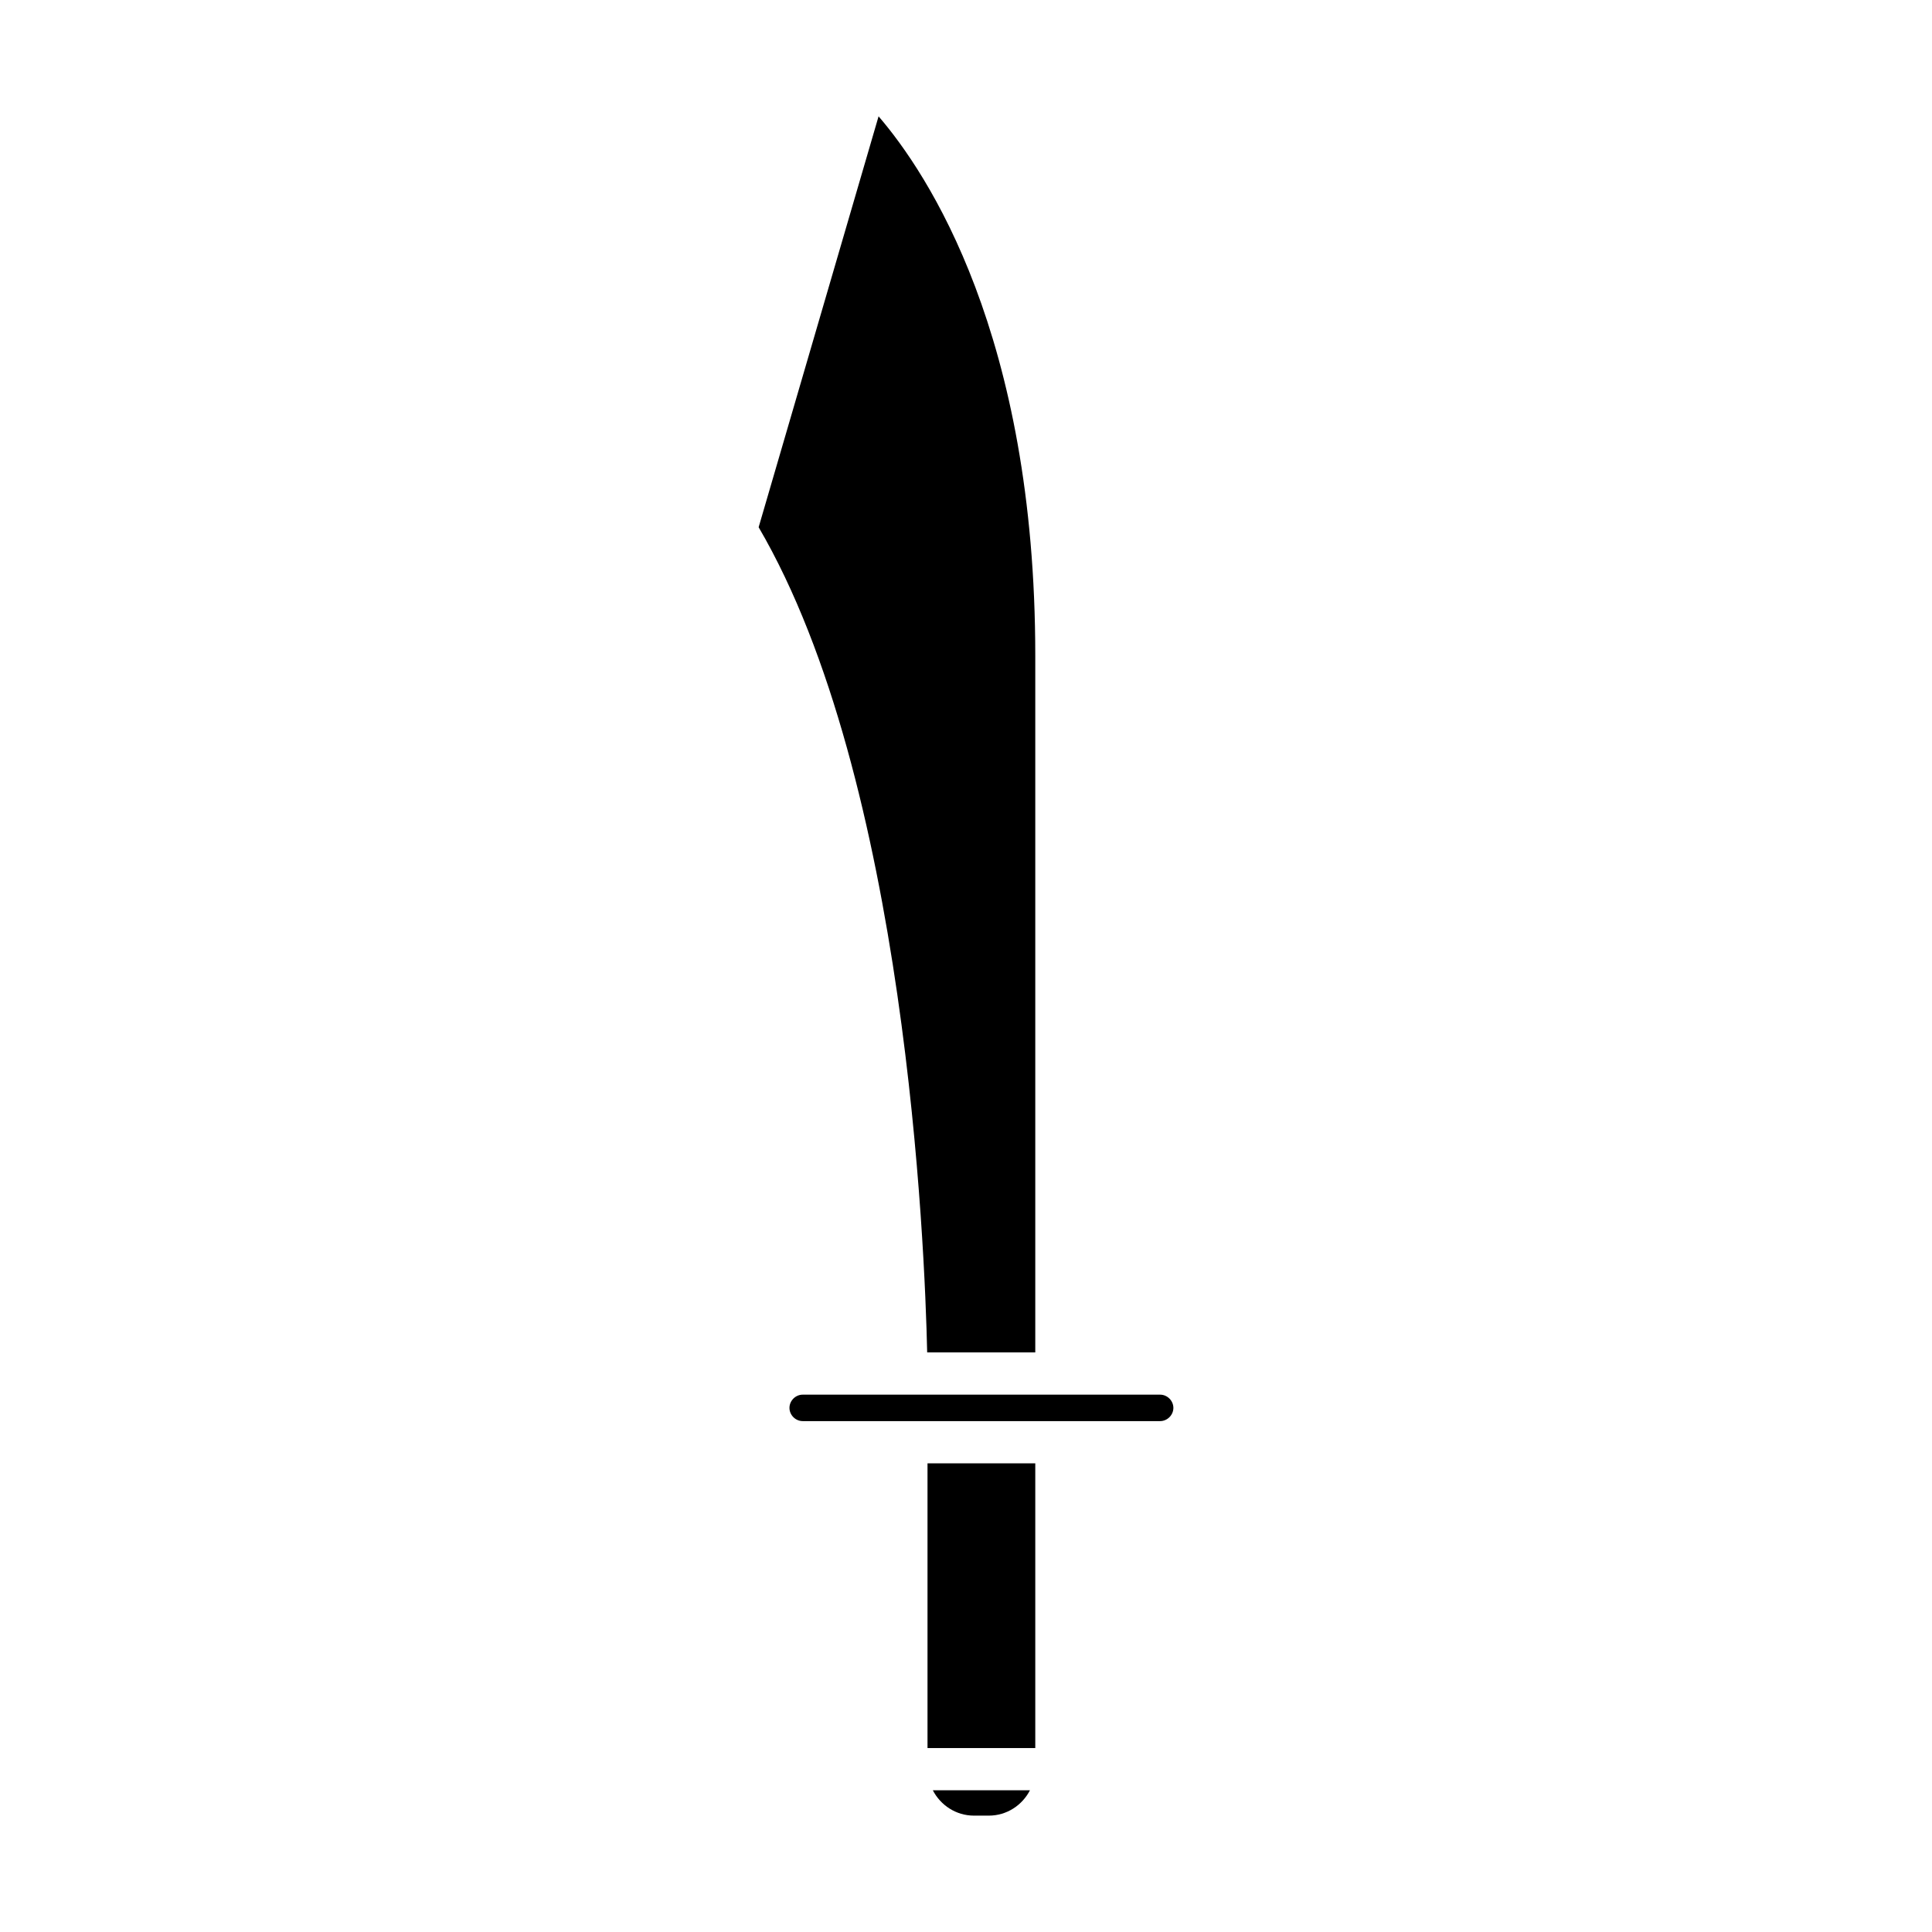 <?xml version="1.0" encoding="UTF-8"?>
<!-- Uploaded to: SVG Repo, www.svgrepo.com, Generator: SVG Repo Mixer Tools -->
<svg fill="#000000" width="800px" height="800px" version="1.1" viewBox="144 144 512 512" xmlns="http://www.w3.org/2000/svg">
 <g>
  <path d="m389.71 502.4h28.648v-184.64c0-85.055-28.602-127.91-41.527-142.93l-31.785 108.89c39.094 66.836 44.043 190.66 44.664 218.67z"/>
  <path d="m402.12 625.16h3.922c4.766 0 8.859-2.75 10.906-6.719h-25.738c2.047 3.969 6.144 6.719 10.91 6.719z"/>
  <path d="m389.8 531.8h28.559v75.453h-28.559z"/>
  <path d="m451.45 513.6h-94.73c-1.898 0-3.504 1.605-3.504 3.504 0 1.898 1.605 3.504 3.504 3.504h94.73c1.898 0 3.508-1.605 3.508-3.504 0-1.898-1.609-3.504-3.508-3.504z"/>
 </g>
</svg>